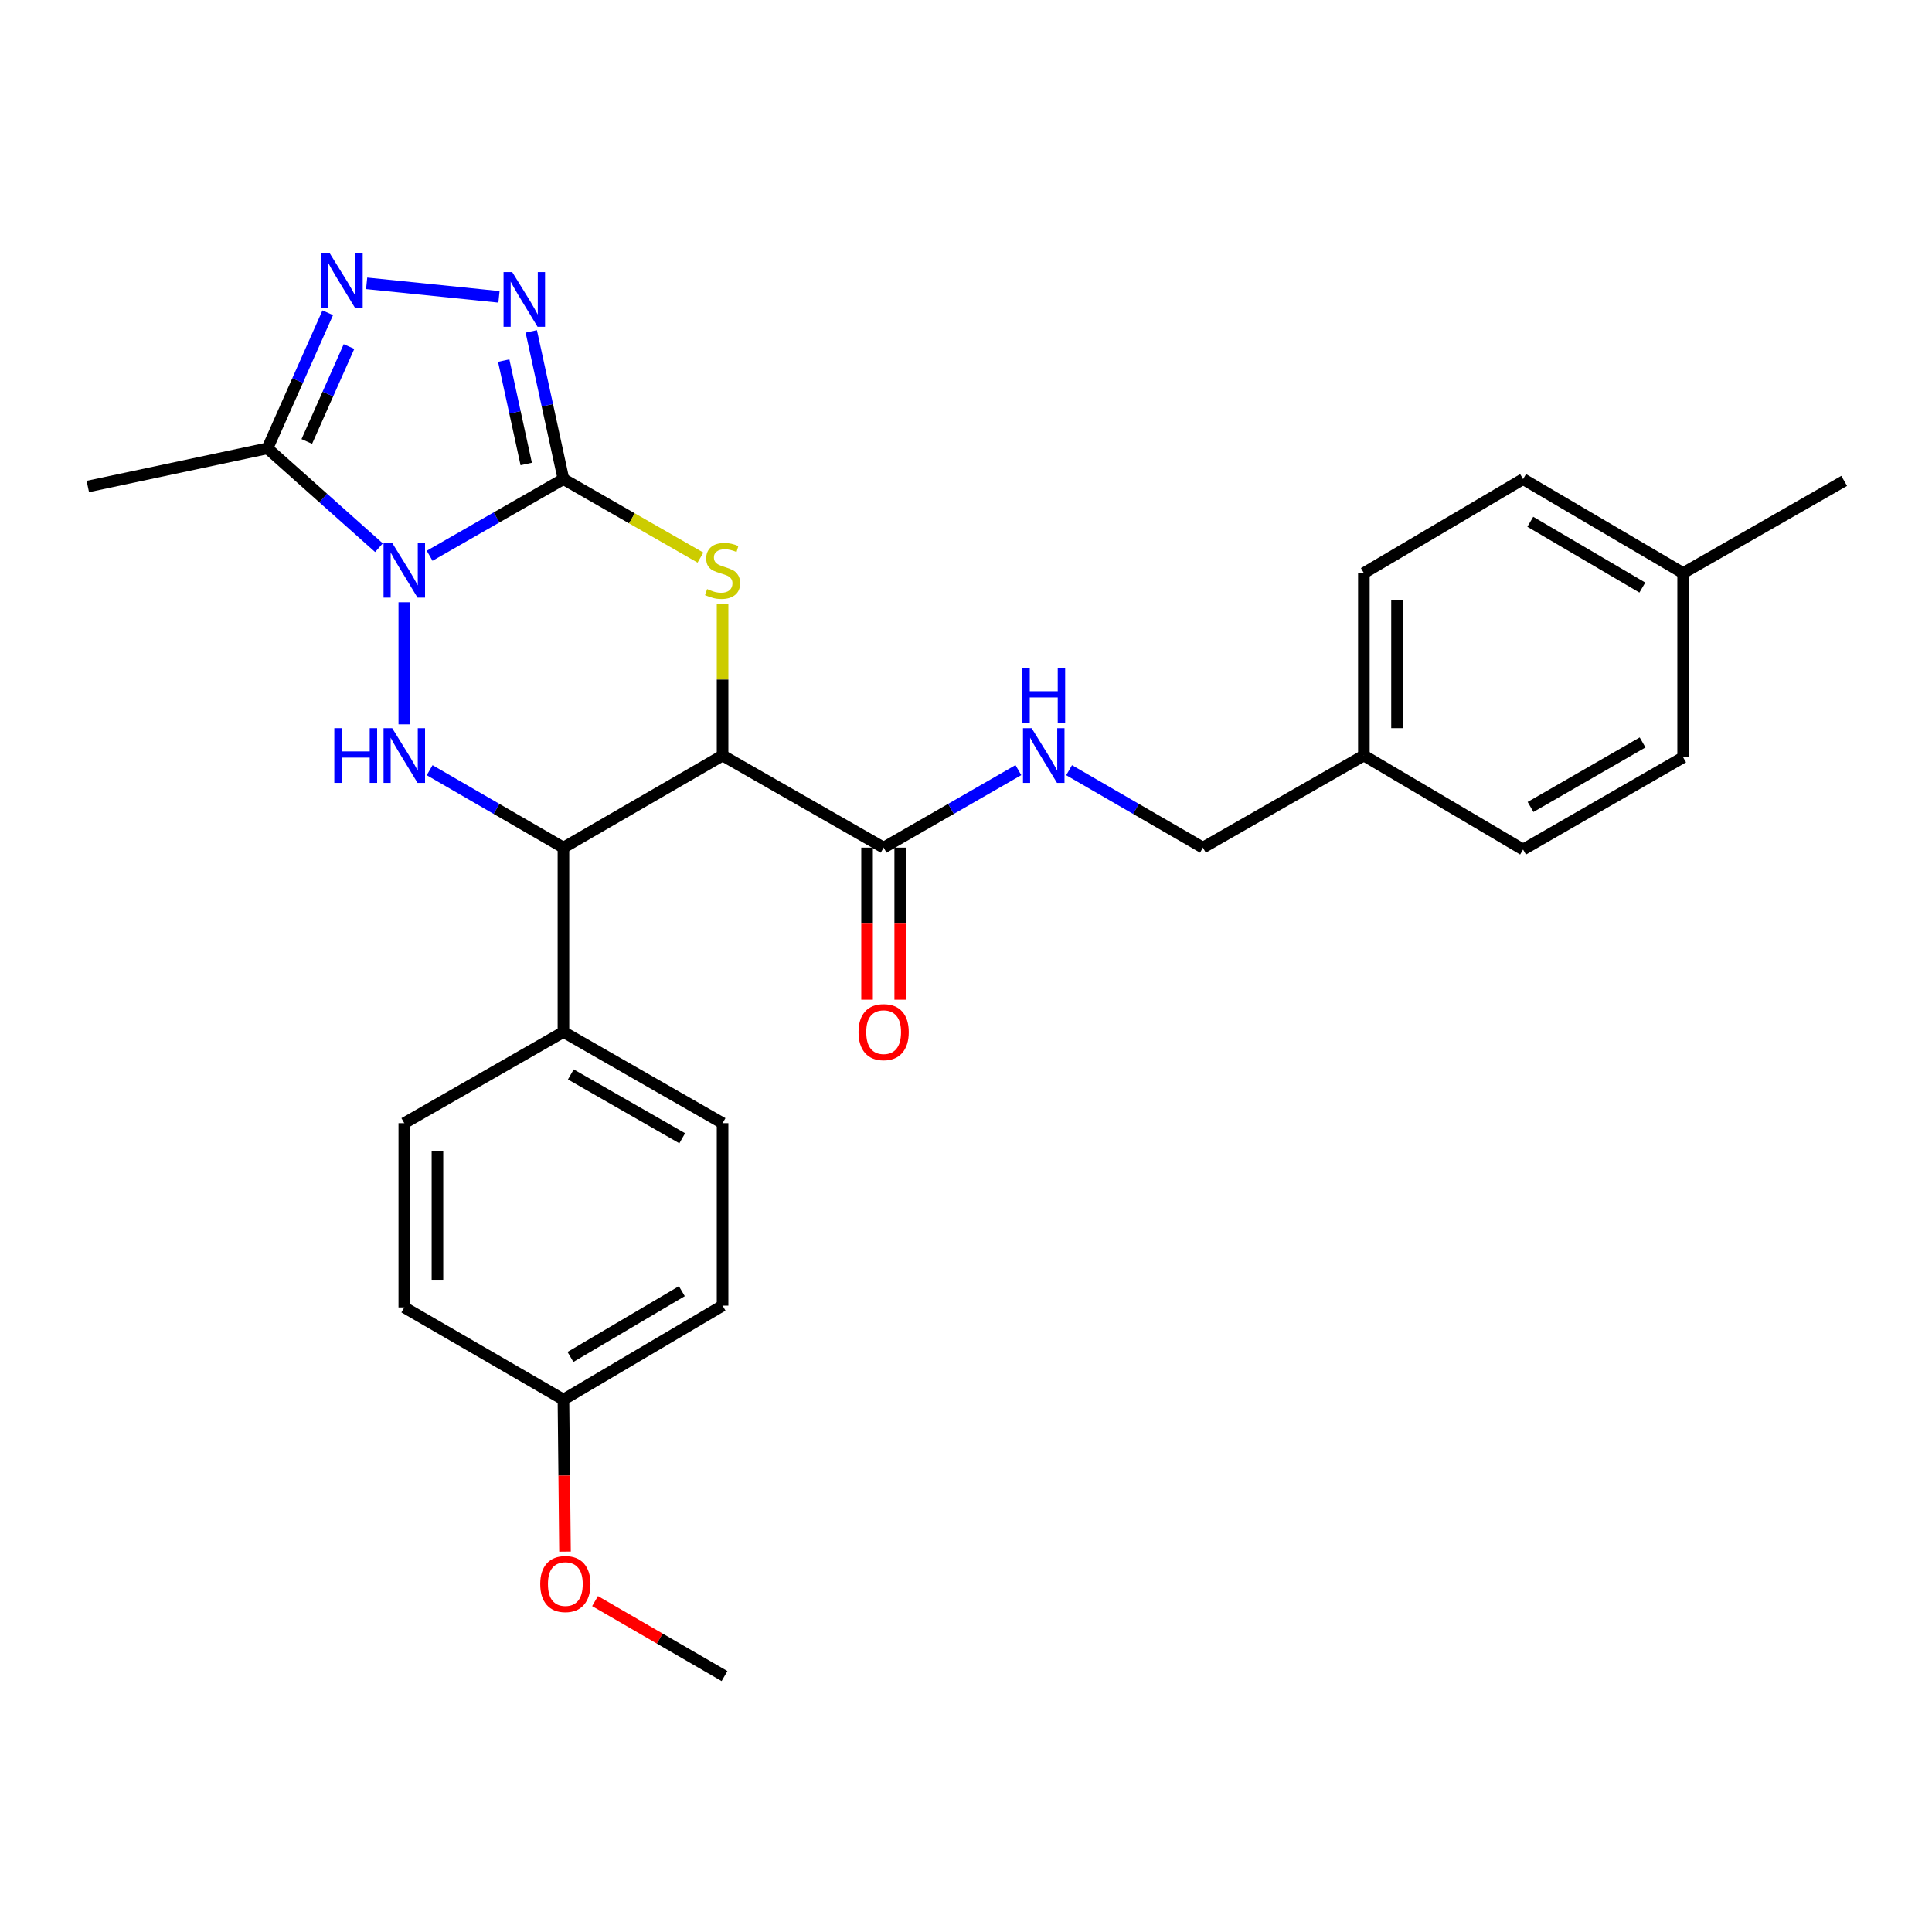 <?xml version='1.0' encoding='iso-8859-1'?>
<svg version='1.1' baseProfile='full'
              xmlns='http://www.w3.org/2000/svg'
                      xmlns:rdkit='http://www.rdkit.org/xml'
                      xmlns:xlink='http://www.w3.org/1999/xlink'
                  xml:space='preserve'
width='1000px' height='1000px' viewBox='0 0 1000 1000'>
<!-- END OF HEADER -->
<rect style='opacity:1.0;fill:#FFFFFF;stroke:none' width='1000' height='1000' x='0' y='0'> </rect>
<path class='bond-0' d='M 222.374,287.661 L 257.005,267.819' style='fill:none;fill-rule:evenodd;stroke:#0000FF;stroke-width:6px;stroke-linecap:butt;stroke-linejoin:miter;stroke-opacity:1' />
<path class='bond-0' d='M 257.005,267.819 L 291.636,247.976' style='fill:none;fill-rule:evenodd;stroke:#000000;stroke-width:6px;stroke-linecap:butt;stroke-linejoin:miter;stroke-opacity:1' />
<path class='bond-2' d='M 209.261,311.731 L 209.261,374.915' style='fill:none;fill-rule:evenodd;stroke:#0000FF;stroke-width:6px;stroke-linecap:butt;stroke-linejoin:miter;stroke-opacity:1' />
<path class='bond-6' d='M 196.149,283.491 L 167.295,257.778' style='fill:none;fill-rule:evenodd;stroke:#0000FF;stroke-width:6px;stroke-linecap:butt;stroke-linejoin:miter;stroke-opacity:1' />
<path class='bond-6' d='M 167.295,257.778 L 138.44,232.066' style='fill:none;fill-rule:evenodd;stroke:#000000;stroke-width:6px;stroke-linecap:butt;stroke-linejoin:miter;stroke-opacity:1' />
<path class='bond-1' d='M 291.636,247.976 L 327.092,268.294' style='fill:none;fill-rule:evenodd;stroke:#000000;stroke-width:6px;stroke-linecap:butt;stroke-linejoin:miter;stroke-opacity:1' />
<path class='bond-1' d='M 327.092,268.294 L 362.548,288.611' style='fill:none;fill-rule:evenodd;stroke:#CCCC00;stroke-width:6px;stroke-linecap:butt;stroke-linejoin:miter;stroke-opacity:1' />
<path class='bond-4' d='M 291.636,247.976 L 283.309,209.753' style='fill:none;fill-rule:evenodd;stroke:#000000;stroke-width:6px;stroke-linecap:butt;stroke-linejoin:miter;stroke-opacity:1' />
<path class='bond-4' d='M 283.309,209.753 L 274.982,171.53' style='fill:none;fill-rule:evenodd;stroke:#0000FF;stroke-width:6px;stroke-linecap:butt;stroke-linejoin:miter;stroke-opacity:1' />
<path class='bond-4' d='M 272.372,240.162 L 266.543,213.406' style='fill:none;fill-rule:evenodd;stroke:#000000;stroke-width:6px;stroke-linecap:butt;stroke-linejoin:miter;stroke-opacity:1' />
<path class='bond-4' d='M 266.543,213.406 L 260.714,186.65' style='fill:none;fill-rule:evenodd;stroke:#0000FF;stroke-width:6px;stroke-linecap:butt;stroke-linejoin:miter;stroke-opacity:1' />
<path class='bond-29' d='M 374.002,312.451 L 374.002,351.755' style='fill:none;fill-rule:evenodd;stroke:#CCCC00;stroke-width:6px;stroke-linecap:butt;stroke-linejoin:miter;stroke-opacity:1' />
<path class='bond-29' d='M 374.002,351.755 L 374.002,391.058' style='fill:none;fill-rule:evenodd;stroke:#000000;stroke-width:6px;stroke-linecap:butt;stroke-linejoin:miter;stroke-opacity:1' />
<path class='bond-5' d='M 222.381,398.652 L 257.008,418.697' style='fill:none;fill-rule:evenodd;stroke:#0000FF;stroke-width:6px;stroke-linecap:butt;stroke-linejoin:miter;stroke-opacity:1' />
<path class='bond-5' d='M 257.008,418.697 L 291.636,438.742' style='fill:none;fill-rule:evenodd;stroke:#000000;stroke-width:6px;stroke-linecap:butt;stroke-linejoin:miter;stroke-opacity:1' />
<path class='bond-3' d='M 374.002,391.058 L 291.636,438.742' style='fill:none;fill-rule:evenodd;stroke:#000000;stroke-width:6px;stroke-linecap:butt;stroke-linejoin:miter;stroke-opacity:1' />
<path class='bond-8' d='M 374.002,391.058 L 457.368,438.742' style='fill:none;fill-rule:evenodd;stroke:#000000;stroke-width:6px;stroke-linecap:butt;stroke-linejoin:miter;stroke-opacity:1' />
<path class='bond-28' d='M 258.266,153.651 L 189.774,146.65' style='fill:none;fill-rule:evenodd;stroke:#0000FF;stroke-width:6px;stroke-linecap:butt;stroke-linejoin:miter;stroke-opacity:1' />
<path class='bond-10' d='M 291.636,438.742 L 291.636,534.149' style='fill:none;fill-rule:evenodd;stroke:#000000;stroke-width:6px;stroke-linecap:butt;stroke-linejoin:miter;stroke-opacity:1' />
<path class='bond-7' d='M 138.44,232.066 L 154.041,196.971' style='fill:none;fill-rule:evenodd;stroke:#000000;stroke-width:6px;stroke-linecap:butt;stroke-linejoin:miter;stroke-opacity:1' />
<path class='bond-7' d='M 154.041,196.971 L 169.642,161.876' style='fill:none;fill-rule:evenodd;stroke:#0000FF;stroke-width:6px;stroke-linecap:butt;stroke-linejoin:miter;stroke-opacity:1' />
<path class='bond-7' d='M 158.8,228.508 L 169.721,203.941' style='fill:none;fill-rule:evenodd;stroke:#000000;stroke-width:6px;stroke-linecap:butt;stroke-linejoin:miter;stroke-opacity:1' />
<path class='bond-7' d='M 169.721,203.941 L 180.642,179.375' style='fill:none;fill-rule:evenodd;stroke:#0000FF;stroke-width:6px;stroke-linecap:butt;stroke-linejoin:miter;stroke-opacity:1' />
<path class='bond-19' d='M 138.44,232.066 L 45.455,251.809' style='fill:none;fill-rule:evenodd;stroke:#000000;stroke-width:6px;stroke-linecap:butt;stroke-linejoin:miter;stroke-opacity:1' />
<path class='bond-9' d='M 457.368,438.742 L 492.238,418.678' style='fill:none;fill-rule:evenodd;stroke:#000000;stroke-width:6px;stroke-linecap:butt;stroke-linejoin:miter;stroke-opacity:1' />
<path class='bond-9' d='M 492.238,418.678 L 527.109,398.613' style='fill:none;fill-rule:evenodd;stroke:#0000FF;stroke-width:6px;stroke-linecap:butt;stroke-linejoin:miter;stroke-opacity:1' />
<path class='bond-11' d='M 448.788,438.742 L 448.788,478.093' style='fill:none;fill-rule:evenodd;stroke:#000000;stroke-width:6px;stroke-linecap:butt;stroke-linejoin:miter;stroke-opacity:1' />
<path class='bond-11' d='M 448.788,478.093 L 448.788,517.444' style='fill:none;fill-rule:evenodd;stroke:#FF0000;stroke-width:6px;stroke-linecap:butt;stroke-linejoin:miter;stroke-opacity:1' />
<path class='bond-11' d='M 465.948,438.742 L 465.948,478.093' style='fill:none;fill-rule:evenodd;stroke:#000000;stroke-width:6px;stroke-linecap:butt;stroke-linejoin:miter;stroke-opacity:1' />
<path class='bond-11' d='M 465.948,478.093 L 465.948,517.444' style='fill:none;fill-rule:evenodd;stroke:#FF0000;stroke-width:6px;stroke-linecap:butt;stroke-linejoin:miter;stroke-opacity:1' />
<path class='bond-14' d='M 553.359,398.652 L 587.991,418.697' style='fill:none;fill-rule:evenodd;stroke:#0000FF;stroke-width:6px;stroke-linecap:butt;stroke-linejoin:miter;stroke-opacity:1' />
<path class='bond-14' d='M 587.991,418.697 L 622.624,438.742' style='fill:none;fill-rule:evenodd;stroke:#000000;stroke-width:6px;stroke-linecap:butt;stroke-linejoin:miter;stroke-opacity:1' />
<path class='bond-12' d='M 291.636,534.149 L 374.002,581.347' style='fill:none;fill-rule:evenodd;stroke:#000000;stroke-width:6px;stroke-linecap:butt;stroke-linejoin:miter;stroke-opacity:1' />
<path class='bond-12' d='M 295.459,556.117 L 353.115,589.156' style='fill:none;fill-rule:evenodd;stroke:#000000;stroke-width:6px;stroke-linecap:butt;stroke-linejoin:miter;stroke-opacity:1' />
<path class='bond-13' d='M 291.636,534.149 L 209.261,581.347' style='fill:none;fill-rule:evenodd;stroke:#000000;stroke-width:6px;stroke-linecap:butt;stroke-linejoin:miter;stroke-opacity:1' />
<path class='bond-18' d='M 374.002,581.347 L 374.002,675.801' style='fill:none;fill-rule:evenodd;stroke:#000000;stroke-width:6px;stroke-linecap:butt;stroke-linejoin:miter;stroke-opacity:1' />
<path class='bond-17' d='M 209.261,581.347 L 209.261,676.716' style='fill:none;fill-rule:evenodd;stroke:#000000;stroke-width:6px;stroke-linecap:butt;stroke-linejoin:miter;stroke-opacity:1' />
<path class='bond-17' d='M 226.42,595.652 L 226.42,662.41' style='fill:none;fill-rule:evenodd;stroke:#000000;stroke-width:6px;stroke-linecap:butt;stroke-linejoin:miter;stroke-opacity:1' />
<path class='bond-15' d='M 622.624,438.742 L 705.933,391.058' style='fill:none;fill-rule:evenodd;stroke:#000000;stroke-width:6px;stroke-linecap:butt;stroke-linejoin:miter;stroke-opacity:1' />
<path class='bond-21' d='M 705.933,391.058 L 788.346,439.715' style='fill:none;fill-rule:evenodd;stroke:#000000;stroke-width:6px;stroke-linecap:butt;stroke-linejoin:miter;stroke-opacity:1' />
<path class='bond-22' d='M 705.933,391.058 L 705.933,296.623' style='fill:none;fill-rule:evenodd;stroke:#000000;stroke-width:6px;stroke-linecap:butt;stroke-linejoin:miter;stroke-opacity:1' />
<path class='bond-22' d='M 723.092,376.893 L 723.092,310.789' style='fill:none;fill-rule:evenodd;stroke:#000000;stroke-width:6px;stroke-linecap:butt;stroke-linejoin:miter;stroke-opacity:1' />
<path class='bond-16' d='M 291.636,724.429 L 209.261,676.716' style='fill:none;fill-rule:evenodd;stroke:#000000;stroke-width:6px;stroke-linecap:butt;stroke-linejoin:miter;stroke-opacity:1' />
<path class='bond-25' d='M 291.636,724.429 L 292.041,763.77' style='fill:none;fill-rule:evenodd;stroke:#000000;stroke-width:6px;stroke-linecap:butt;stroke-linejoin:miter;stroke-opacity:1' />
<path class='bond-25' d='M 292.041,763.77 L 292.446,803.112' style='fill:none;fill-rule:evenodd;stroke:#FF0000;stroke-width:6px;stroke-linecap:butt;stroke-linejoin:miter;stroke-opacity:1' />
<path class='bond-30' d='M 291.636,724.429 L 374.002,675.801' style='fill:none;fill-rule:evenodd;stroke:#000000;stroke-width:6px;stroke-linecap:butt;stroke-linejoin:miter;stroke-opacity:1' />
<path class='bond-30' d='M 295.267,702.358 L 352.923,668.318' style='fill:none;fill-rule:evenodd;stroke:#000000;stroke-width:6px;stroke-linecap:butt;stroke-linejoin:miter;stroke-opacity:1' />
<path class='bond-20' d='M 871.188,296.623 L 788.346,247.976' style='fill:none;fill-rule:evenodd;stroke:#000000;stroke-width:6px;stroke-linecap:butt;stroke-linejoin:miter;stroke-opacity:1' />
<path class='bond-20' d='M 850.073,304.123 L 792.083,270.07' style='fill:none;fill-rule:evenodd;stroke:#000000;stroke-width:6px;stroke-linecap:butt;stroke-linejoin:miter;stroke-opacity:1' />
<path class='bond-26' d='M 871.188,296.623 L 954.545,248.91' style='fill:none;fill-rule:evenodd;stroke:#000000;stroke-width:6px;stroke-linecap:butt;stroke-linejoin:miter;stroke-opacity:1' />
<path class='bond-31' d='M 871.188,296.623 L 871.188,392.002' style='fill:none;fill-rule:evenodd;stroke:#000000;stroke-width:6px;stroke-linecap:butt;stroke-linejoin:miter;stroke-opacity:1' />
<path class='bond-24' d='M 788.346,439.715 L 871.188,392.002' style='fill:none;fill-rule:evenodd;stroke:#000000;stroke-width:6px;stroke-linecap:butt;stroke-linejoin:miter;stroke-opacity:1' />
<path class='bond-24' d='M 792.208,417.688 L 850.198,384.289' style='fill:none;fill-rule:evenodd;stroke:#000000;stroke-width:6px;stroke-linecap:butt;stroke-linejoin:miter;stroke-opacity:1' />
<path class='bond-23' d='M 705.933,296.623 L 788.346,247.976' style='fill:none;fill-rule:evenodd;stroke:#000000;stroke-width:6px;stroke-linecap:butt;stroke-linejoin:miter;stroke-opacity:1' />
<path class='bond-27' d='M 307.998,828.724 L 341.5,848.127' style='fill:none;fill-rule:evenodd;stroke:#FF0000;stroke-width:6px;stroke-linecap:butt;stroke-linejoin:miter;stroke-opacity:1' />
<path class='bond-27' d='M 341.5,848.127 L 375.003,867.529' style='fill:none;fill-rule:evenodd;stroke:#000000;stroke-width:6px;stroke-linecap:butt;stroke-linejoin:miter;stroke-opacity:1' />
<path  class='atom-0' d='M 203.001 281.014
L 212.281 296.014
Q 213.201 297.494, 214.681 300.174
Q 216.161 302.854, 216.241 303.014
L 216.241 281.014
L 220.001 281.014
L 220.001 309.334
L 216.121 309.334
L 206.161 292.934
Q 205.001 291.014, 203.761 288.814
Q 202.561 286.614, 202.201 285.934
L 202.201 309.334
L 198.521 309.334
L 198.521 281.014
L 203.001 281.014
' fill='#0000FF'/>
<path  class='atom-2' d='M 366.002 304.894
Q 366.322 305.014, 367.642 305.574
Q 368.962 306.134, 370.402 306.494
Q 371.882 306.814, 373.322 306.814
Q 376.002 306.814, 377.562 305.534
Q 379.122 304.214, 379.122 301.934
Q 379.122 300.374, 378.322 299.414
Q 377.562 298.454, 376.362 297.934
Q 375.162 297.414, 373.162 296.814
Q 370.642 296.054, 369.122 295.334
Q 367.642 294.614, 366.562 293.094
Q 365.522 291.574, 365.522 289.014
Q 365.522 285.454, 367.922 283.254
Q 370.362 281.054, 375.162 281.054
Q 378.442 281.054, 382.162 282.614
L 381.242 285.694
Q 377.842 284.294, 375.282 284.294
Q 372.522 284.294, 371.002 285.454
Q 369.482 286.574, 369.522 288.534
Q 369.522 290.054, 370.282 290.974
Q 371.082 291.894, 372.202 292.414
Q 373.362 292.934, 375.282 293.534
Q 377.842 294.334, 379.362 295.134
Q 380.882 295.934, 381.962 297.574
Q 383.082 299.174, 383.082 301.934
Q 383.082 305.854, 380.442 307.974
Q 377.842 310.054, 373.482 310.054
Q 370.962 310.054, 369.042 309.494
Q 367.162 308.974, 364.922 308.054
L 366.002 304.894
' fill='#CCCC00'/>
<path  class='atom-3' d='M 173.041 376.898
L 176.881 376.898
L 176.881 388.938
L 191.361 388.938
L 191.361 376.898
L 195.201 376.898
L 195.201 405.218
L 191.361 405.218
L 191.361 392.138
L 176.881 392.138
L 176.881 405.218
L 173.041 405.218
L 173.041 376.898
' fill='#0000FF'/>
<path  class='atom-3' d='M 203.001 376.898
L 212.281 391.898
Q 213.201 393.378, 214.681 396.058
Q 216.161 398.738, 216.241 398.898
L 216.241 376.898
L 220.001 376.898
L 220.001 405.218
L 216.121 405.218
L 206.161 388.818
Q 205.001 386.898, 203.761 384.698
Q 202.561 382.498, 202.201 381.818
L 202.201 405.218
L 198.521 405.218
L 198.521 376.898
L 203.001 376.898
' fill='#0000FF'/>
<path  class='atom-5' d='M 265.118 140.831
L 274.398 155.831
Q 275.318 157.311, 276.798 159.991
Q 278.278 162.671, 278.358 162.831
L 278.358 140.831
L 282.118 140.831
L 282.118 169.151
L 278.238 169.151
L 268.278 152.751
Q 267.118 150.831, 265.878 148.631
Q 264.678 146.431, 264.318 145.751
L 264.318 169.151
L 260.638 169.151
L 260.638 140.831
L 265.118 140.831
' fill='#0000FF'/>
<path  class='atom-8' d='M 170.732 131.183
L 180.012 146.183
Q 180.932 147.663, 182.412 150.343
Q 183.892 153.023, 183.972 153.183
L 183.972 131.183
L 187.732 131.183
L 187.732 159.503
L 183.852 159.503
L 173.892 143.103
Q 172.732 141.183, 171.492 138.983
Q 170.292 136.783, 169.932 136.103
L 169.932 159.503
L 166.252 159.503
L 166.252 131.183
L 170.732 131.183
' fill='#0000FF'/>
<path  class='atom-10' d='M 533.979 376.898
L 543.259 391.898
Q 544.179 393.378, 545.659 396.058
Q 547.139 398.738, 547.219 398.898
L 547.219 376.898
L 550.979 376.898
L 550.979 405.218
L 547.099 405.218
L 537.139 388.818
Q 535.979 386.898, 534.739 384.698
Q 533.539 382.498, 533.179 381.818
L 533.179 405.218
L 529.499 405.218
L 529.499 376.898
L 533.979 376.898
' fill='#0000FF'/>
<path  class='atom-10' d='M 529.159 345.746
L 532.999 345.746
L 532.999 357.786
L 547.479 357.786
L 547.479 345.746
L 551.319 345.746
L 551.319 374.066
L 547.479 374.066
L 547.479 360.986
L 532.999 360.986
L 532.999 374.066
L 529.159 374.066
L 529.159 345.746
' fill='#0000FF'/>
<path  class='atom-12' d='M 444.368 534.229
Q 444.368 527.429, 447.728 523.629
Q 451.088 519.829, 457.368 519.829
Q 463.648 519.829, 467.008 523.629
Q 470.368 527.429, 470.368 534.229
Q 470.368 541.109, 466.968 545.029
Q 463.568 548.909, 457.368 548.909
Q 451.128 548.909, 447.728 545.029
Q 444.368 541.149, 444.368 534.229
M 457.368 545.709
Q 461.688 545.709, 464.008 542.829
Q 466.368 539.909, 466.368 534.229
Q 466.368 528.669, 464.008 525.869
Q 461.688 523.029, 457.368 523.029
Q 453.048 523.029, 450.688 525.829
Q 448.368 528.629, 448.368 534.229
Q 448.368 539.949, 450.688 542.829
Q 453.048 545.709, 457.368 545.709
' fill='#FF0000'/>
<path  class='atom-26' d='M 279.618 819.896
Q 279.618 813.096, 282.978 809.296
Q 286.338 805.496, 292.618 805.496
Q 298.898 805.496, 302.258 809.296
Q 305.618 813.096, 305.618 819.896
Q 305.618 826.776, 302.218 830.696
Q 298.818 834.576, 292.618 834.576
Q 286.378 834.576, 282.978 830.696
Q 279.618 826.816, 279.618 819.896
M 292.618 831.376
Q 296.938 831.376, 299.258 828.496
Q 301.618 825.576, 301.618 819.896
Q 301.618 814.336, 299.258 811.536
Q 296.938 808.696, 292.618 808.696
Q 288.298 808.696, 285.938 811.496
Q 283.618 814.296, 283.618 819.896
Q 283.618 825.616, 285.938 828.496
Q 288.298 831.376, 292.618 831.376
' fill='#FF0000'/>
</svg>
